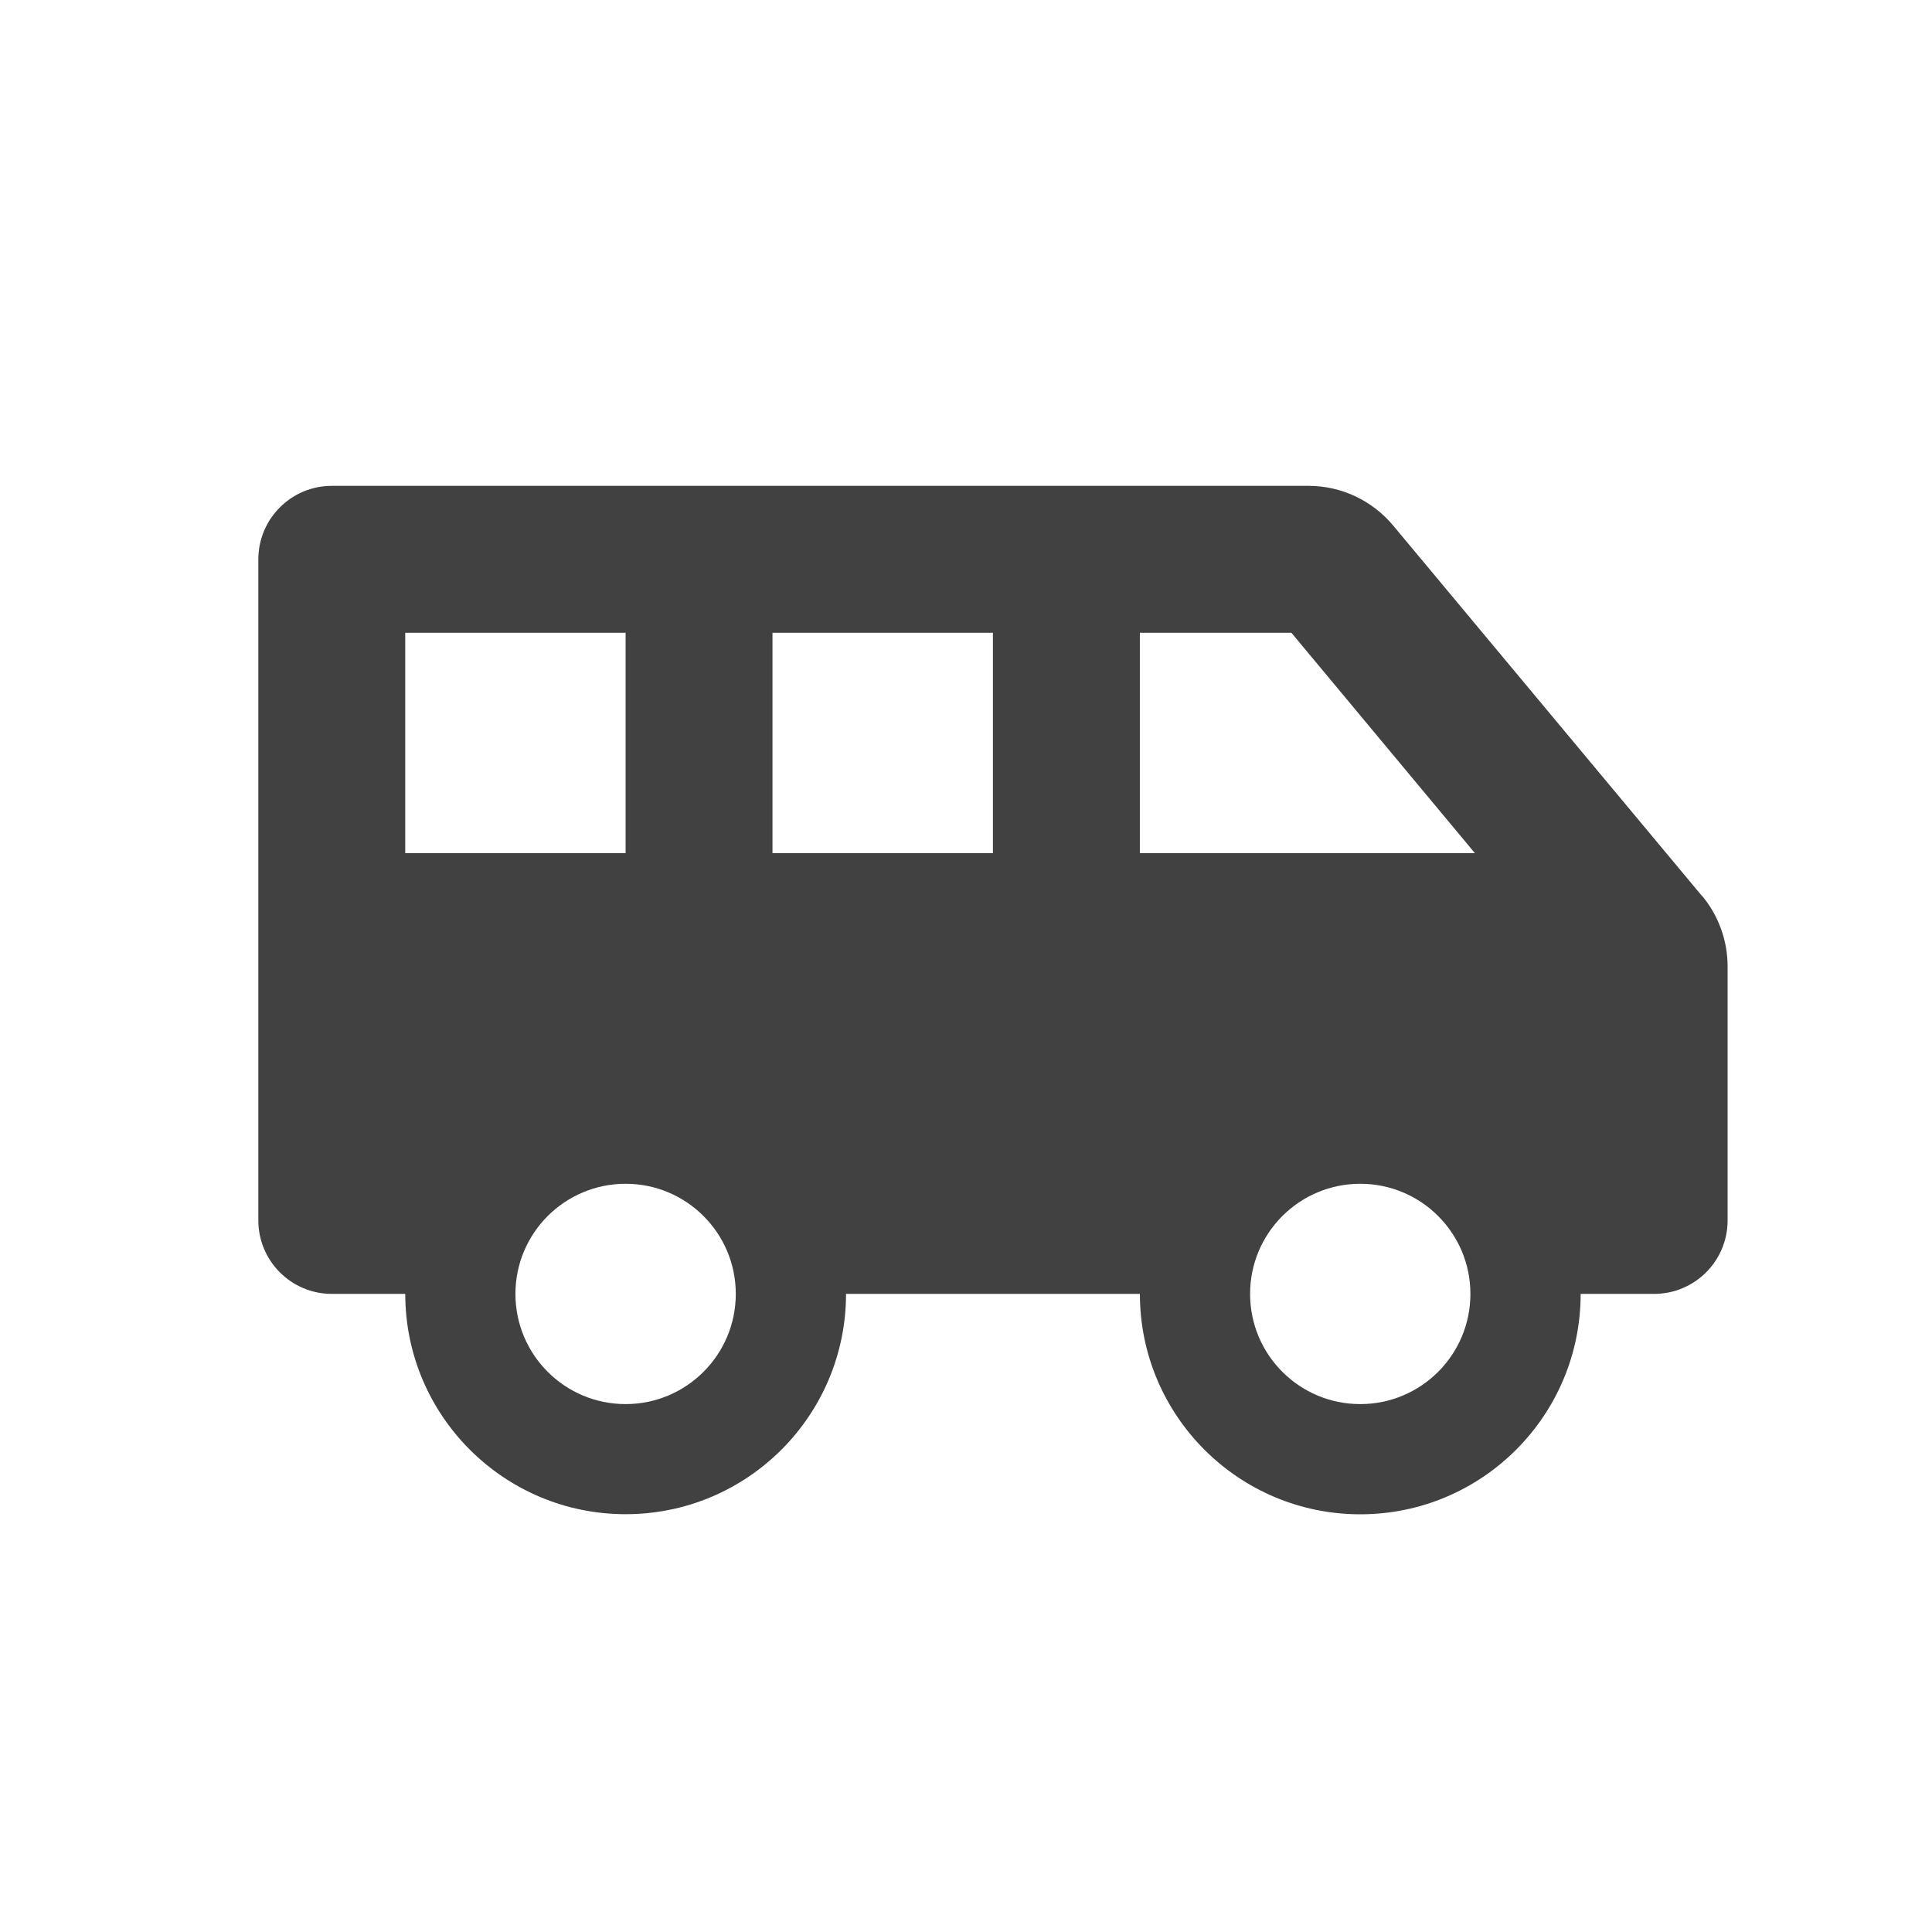 <?xml version="1.0" encoding="utf-8"?>
<!-- Generator: Adobe Illustrator 15.0.2, SVG Export Plug-In . SVG Version: 6.00 Build 0)  -->
<!DOCTYPE svg PUBLIC "-//W3C//DTD SVG 1.1//EN" "http://www.w3.org/Graphics/SVG/1.1/DTD/svg11.dtd">
<svg version="1.1" id="Vrstva_1" xmlns="http://www.w3.org/2000/svg" xmlns:xlink="http://www.w3.org/1999/xlink" x="0px" y="0px"
	 width="56.693px" height="56.693px" viewBox="-13.58 -13.257 56.693 56.693" enable-background="new -13.58 -13.257 56.693 56.693"
	 xml:space="preserve">
<g id="Group_239" transform="translate(-372 -526.857)">
	<path id="shuttle-van-solid" fill="#414141" d="M408.364,539.892L399.3,529.02c-0.613-0.735-1.521-1.162-2.479-1.163h-28.664
		c-1.19,0-2.156,0.966-2.156,2.156v19.4c0,1.19,0.966,2.155,2.156,2.155h2.155c0.001,3.572,2.897,6.466,6.469,6.465
		c3.57-0.001,6.464-2.895,6.465-6.465h8.623c0,3.572,2.896,6.468,6.467,6.468c3.572,0,6.467-2.896,6.467-6.468h2.156
		c1.191,0,2.156-0.965,2.156-2.155v-7.456c0-0.757-0.266-1.489-0.749-2.07L408.364,539.892z M370.311,538.635v-6.467h6.467v6.467
		H370.311z M376.778,554.802c-1.785,0-3.233-1.447-3.233-3.233c0-1.785,1.448-3.232,3.233-3.232s3.233,1.447,3.233,3.232
		C380.011,553.355,378.563,554.802,376.778,554.802L376.778,554.802z M387.556,538.635h-6.468v-6.467h6.468V538.635z
		 M398.335,554.802c-1.785,0-3.232-1.447-3.232-3.233c0-1.785,1.447-3.232,3.232-3.232c1.786,0,3.233,1.447,3.233,3.232
		C401.568,553.355,400.121,554.802,398.335,554.802L398.335,554.802z M391.868,538.635v-6.467h4.447l5.385,6.467H391.868z"/>
</g>
</svg>
